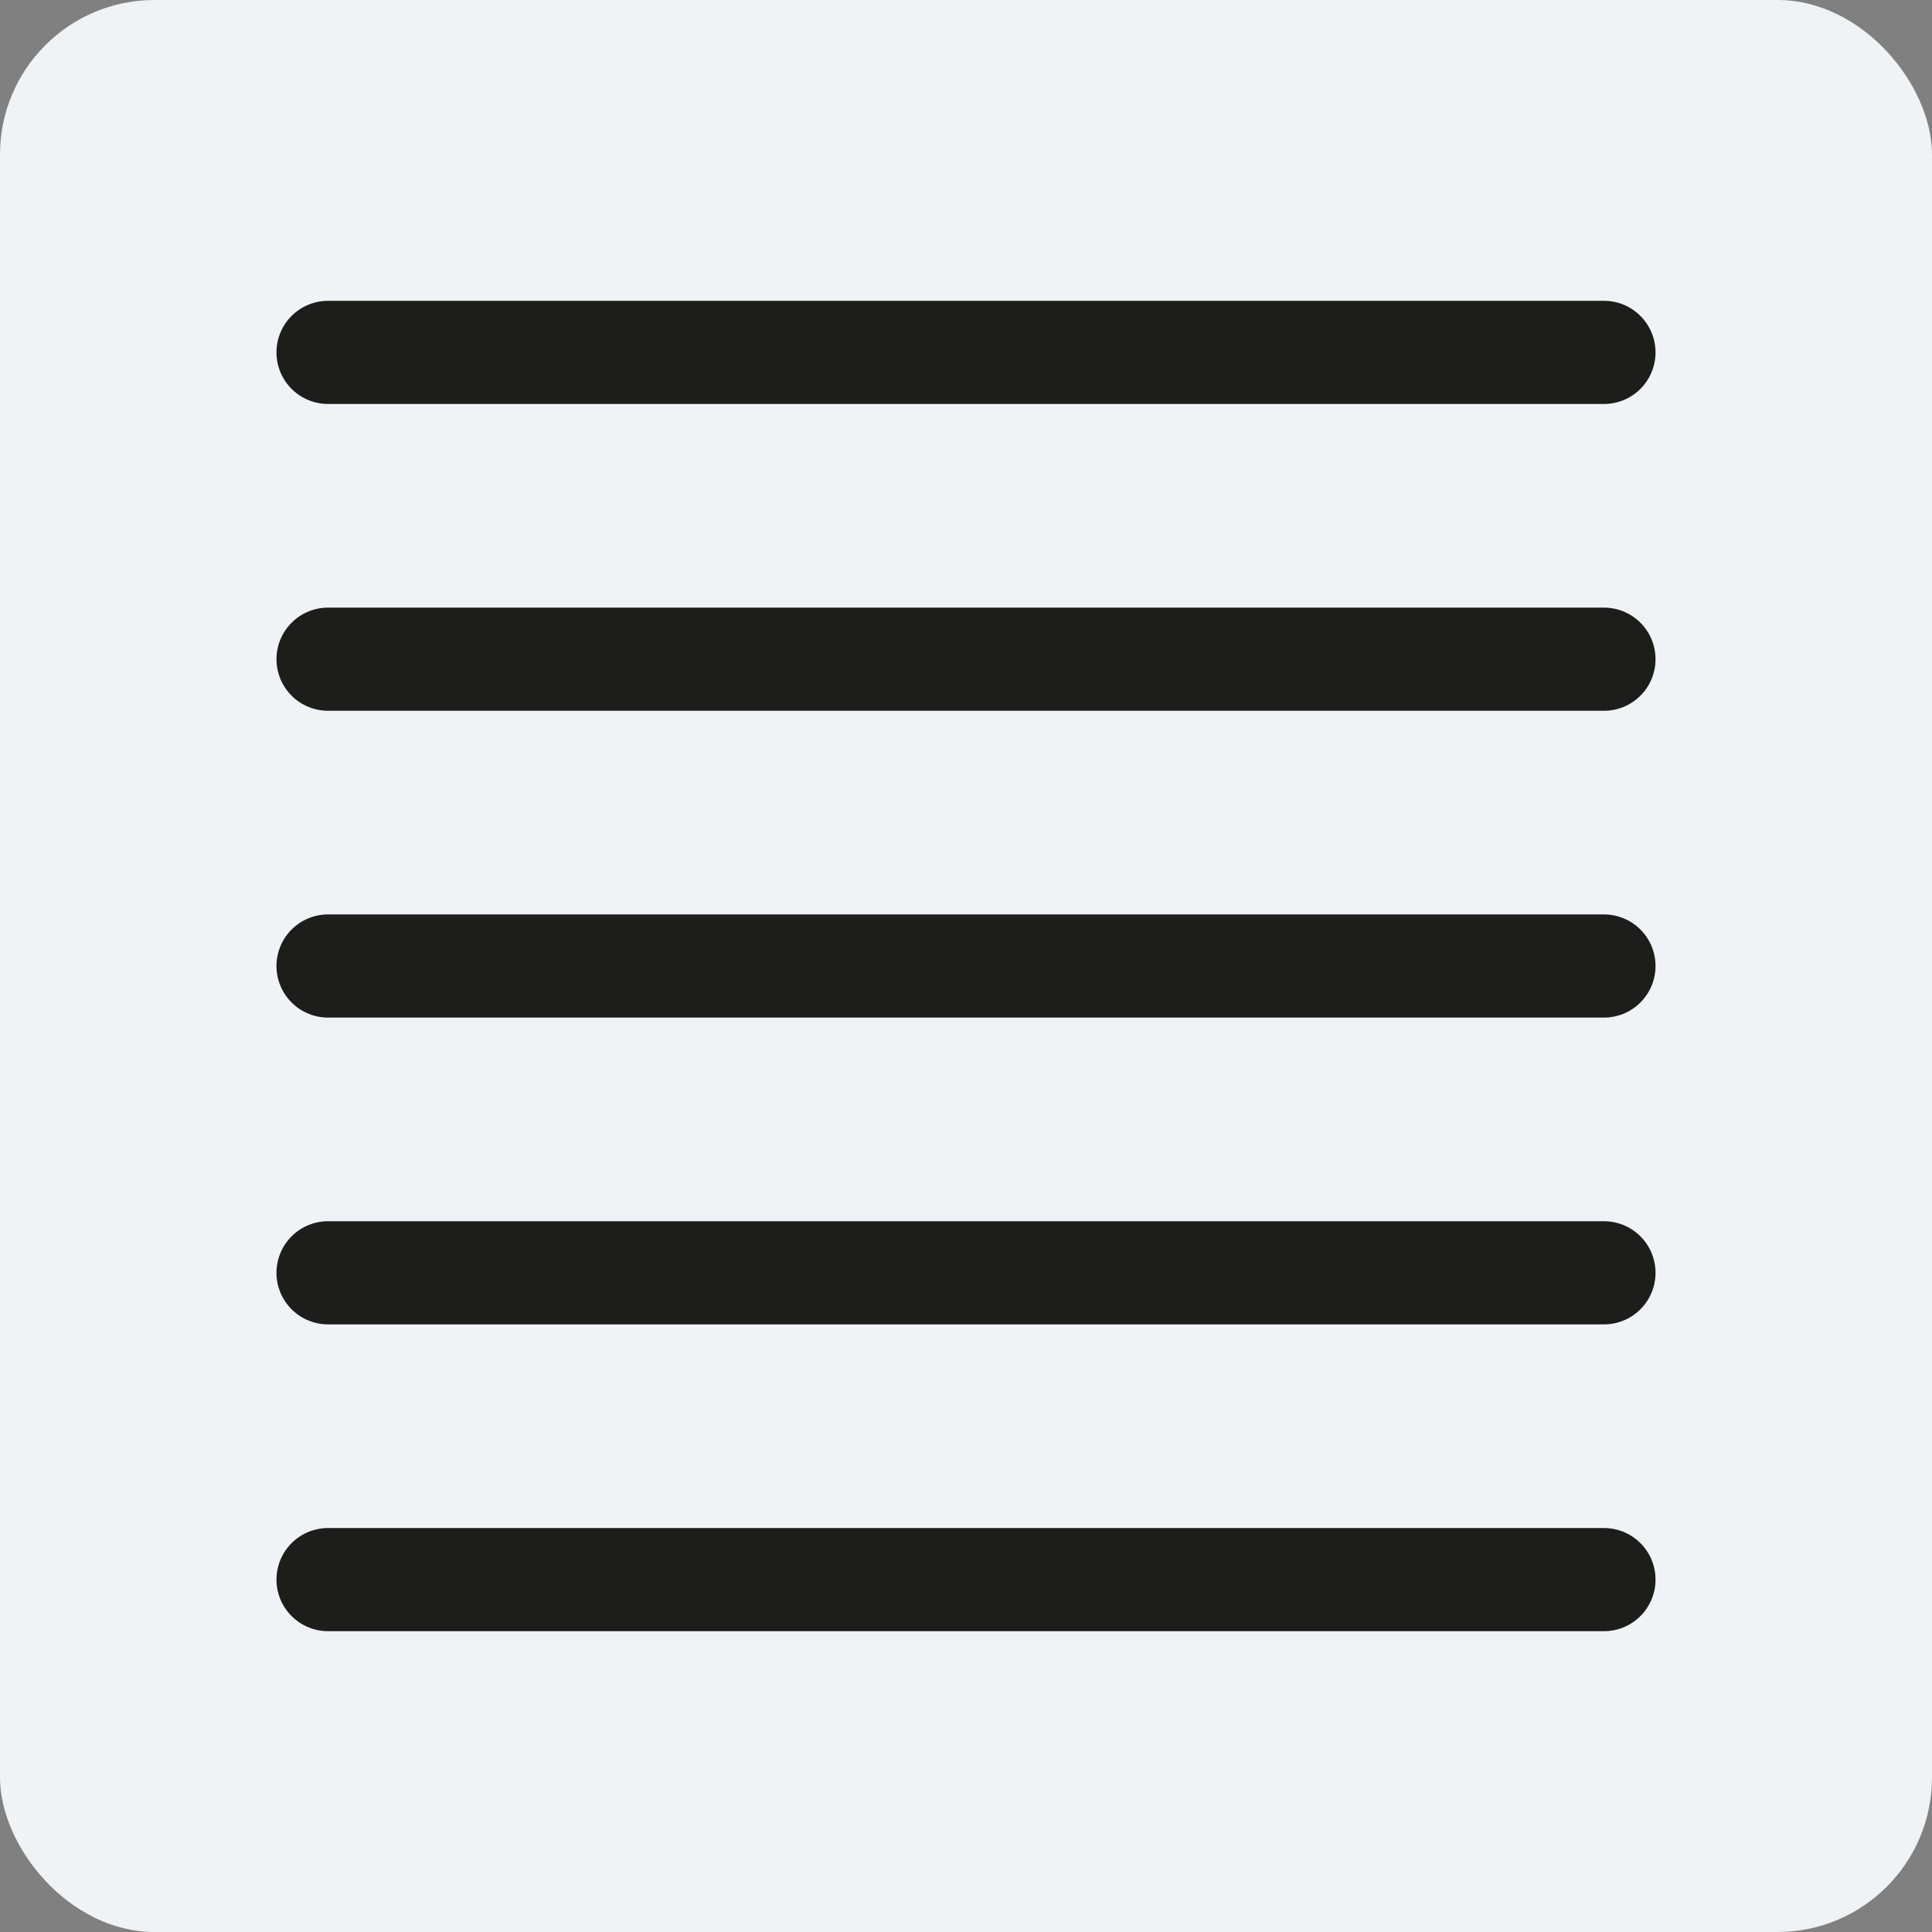 <?xml version="1.0" encoding="UTF-8"?>
<svg id="a" data-name="Ebene 1" xmlns="http://www.w3.org/2000/svg" viewBox="0 0 50 50">
  <rect x="0" y="0" width="50" height="50" fill="#808080" stroke="none"/>
  <rect width="50" height="50" rx="4" ry="4" fill="#f0f3f5"/>
  <g>
    <line x1="8.49" y1="9.12" x2="41.51" y2="9.12" fill="none" stroke="#1d1d1b" stroke-linecap="round" stroke-miterlimit="10" stroke-width="2.67"/>
    <line x1="8.49" y1="17.06" x2="41.51" y2="17.06" fill="none" stroke="#1d1d1b" stroke-linecap="round" stroke-miterlimit="10" stroke-width="2.67"/>
    <line x1="8.49" y1="25" x2="41.51" y2="25" fill="none" stroke="#1d1d1b" stroke-linecap="round" stroke-miterlimit="10" stroke-width="2.67"/>
    <line x1="8.49" y1="32.94" x2="41.51" y2="32.94" fill="none" stroke="#1d1d1b" stroke-linecap="round" stroke-miterlimit="10" stroke-width="2.67"/>
    <line x1="8.49" y1="40.88" x2="41.51" y2="40.88" fill="none" stroke="#1d1d1b" stroke-linecap="round" stroke-miterlimit="10" stroke-width="2.67"/>
  </g>
</svg>